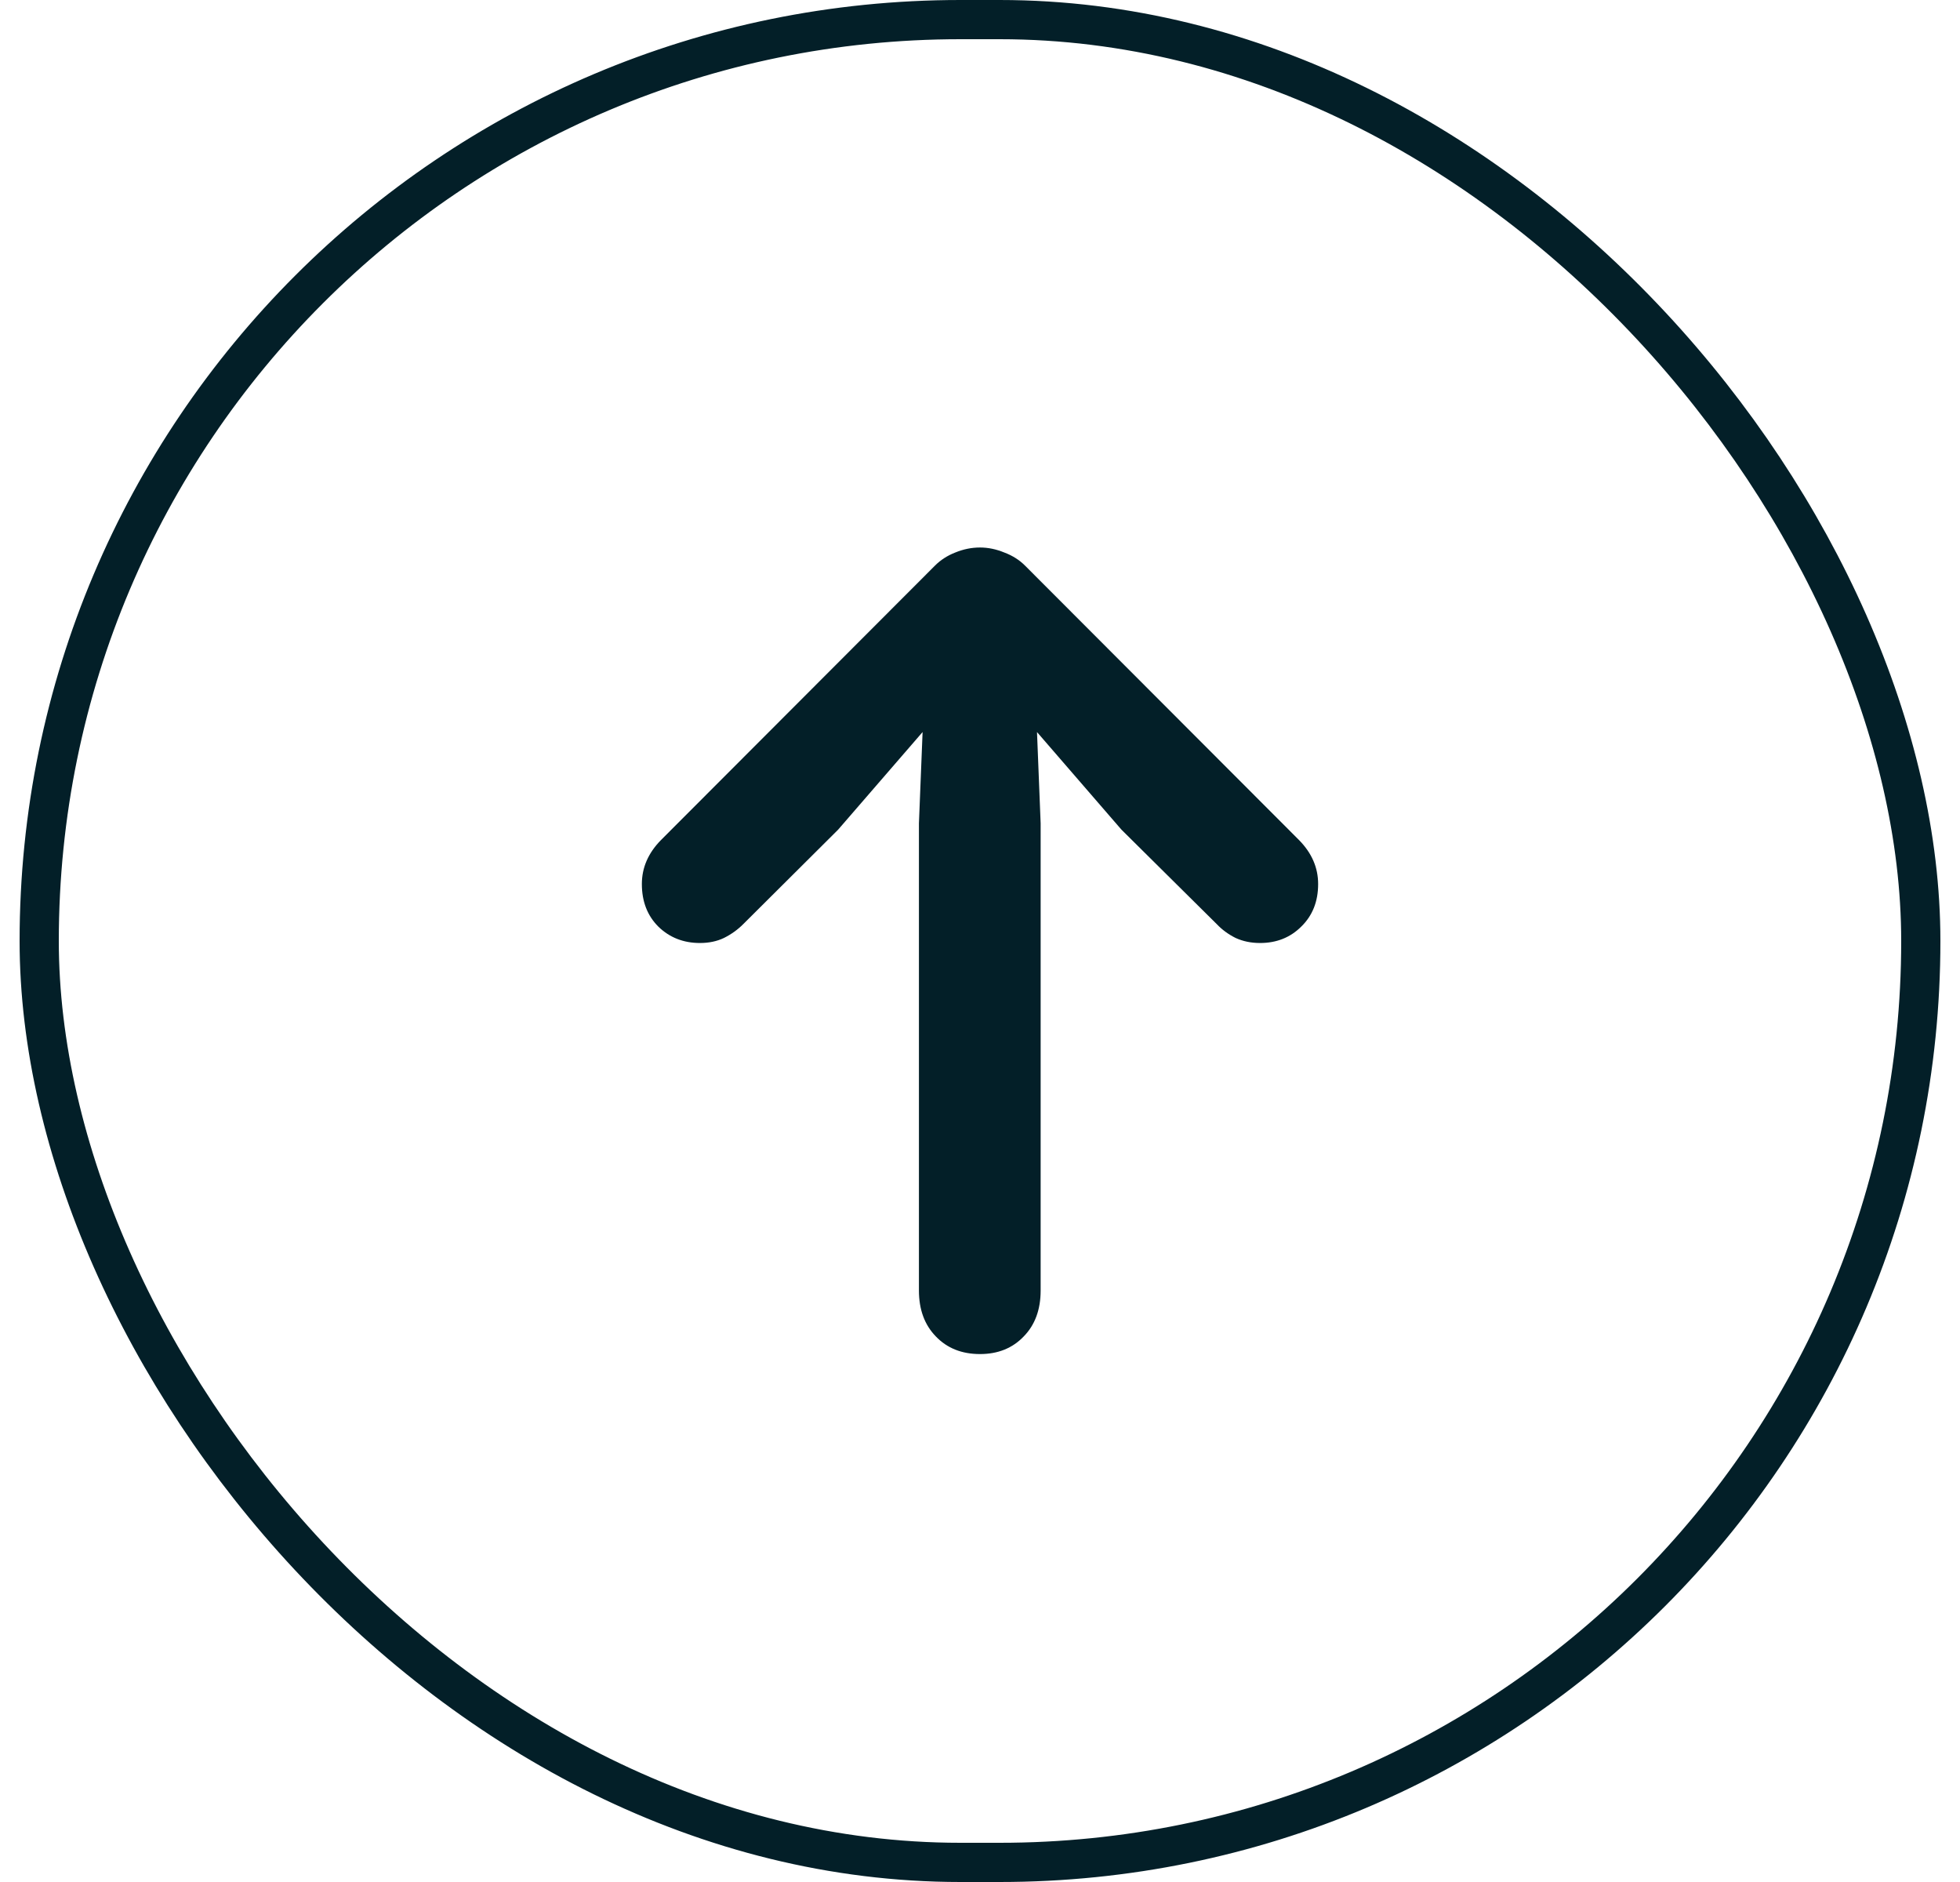 <svg width="50" height="48" viewBox="0 0 50 48" fill="none" xmlns="http://www.w3.org/2000/svg">
<rect x="1" y="0.5" width="48" height="47" rx="23.5" stroke="#031F28"/>
<path d="M25 34.535C24.535 34.535 24.159 34.385 23.872 34.084C23.586 33.79 23.442 33.4 23.442 32.913V21L23.604 16.961L24.495 17.562L21.38 21.161L18.963 23.567C18.82 23.711 18.655 23.829 18.469 23.922C18.29 24.008 18.086 24.051 17.856 24.051C17.434 24.051 17.079 23.911 16.793 23.632C16.514 23.352 16.374 22.991 16.374 22.547C16.374 22.131 16.535 21.759 16.857 21.43L23.851 14.426C23.994 14.283 24.166 14.171 24.366 14.093C24.574 14.007 24.785 13.964 25 13.964C25.208 13.964 25.415 14.007 25.623 14.093C25.831 14.171 26.006 14.283 26.149 14.426L33.143 21.43C33.465 21.759 33.626 22.131 33.626 22.547C33.626 22.991 33.483 23.352 33.196 23.632C32.917 23.911 32.566 24.051 32.144 24.051C31.914 24.051 31.707 24.008 31.52 23.922C31.334 23.829 31.173 23.711 31.037 23.567L28.609 21.161L25.494 17.562L26.386 16.961L26.547 21V32.913C26.547 33.4 26.404 33.79 26.117 34.084C25.831 34.385 25.458 34.535 25 34.535Z" fill="#031F28"/>
</svg>
